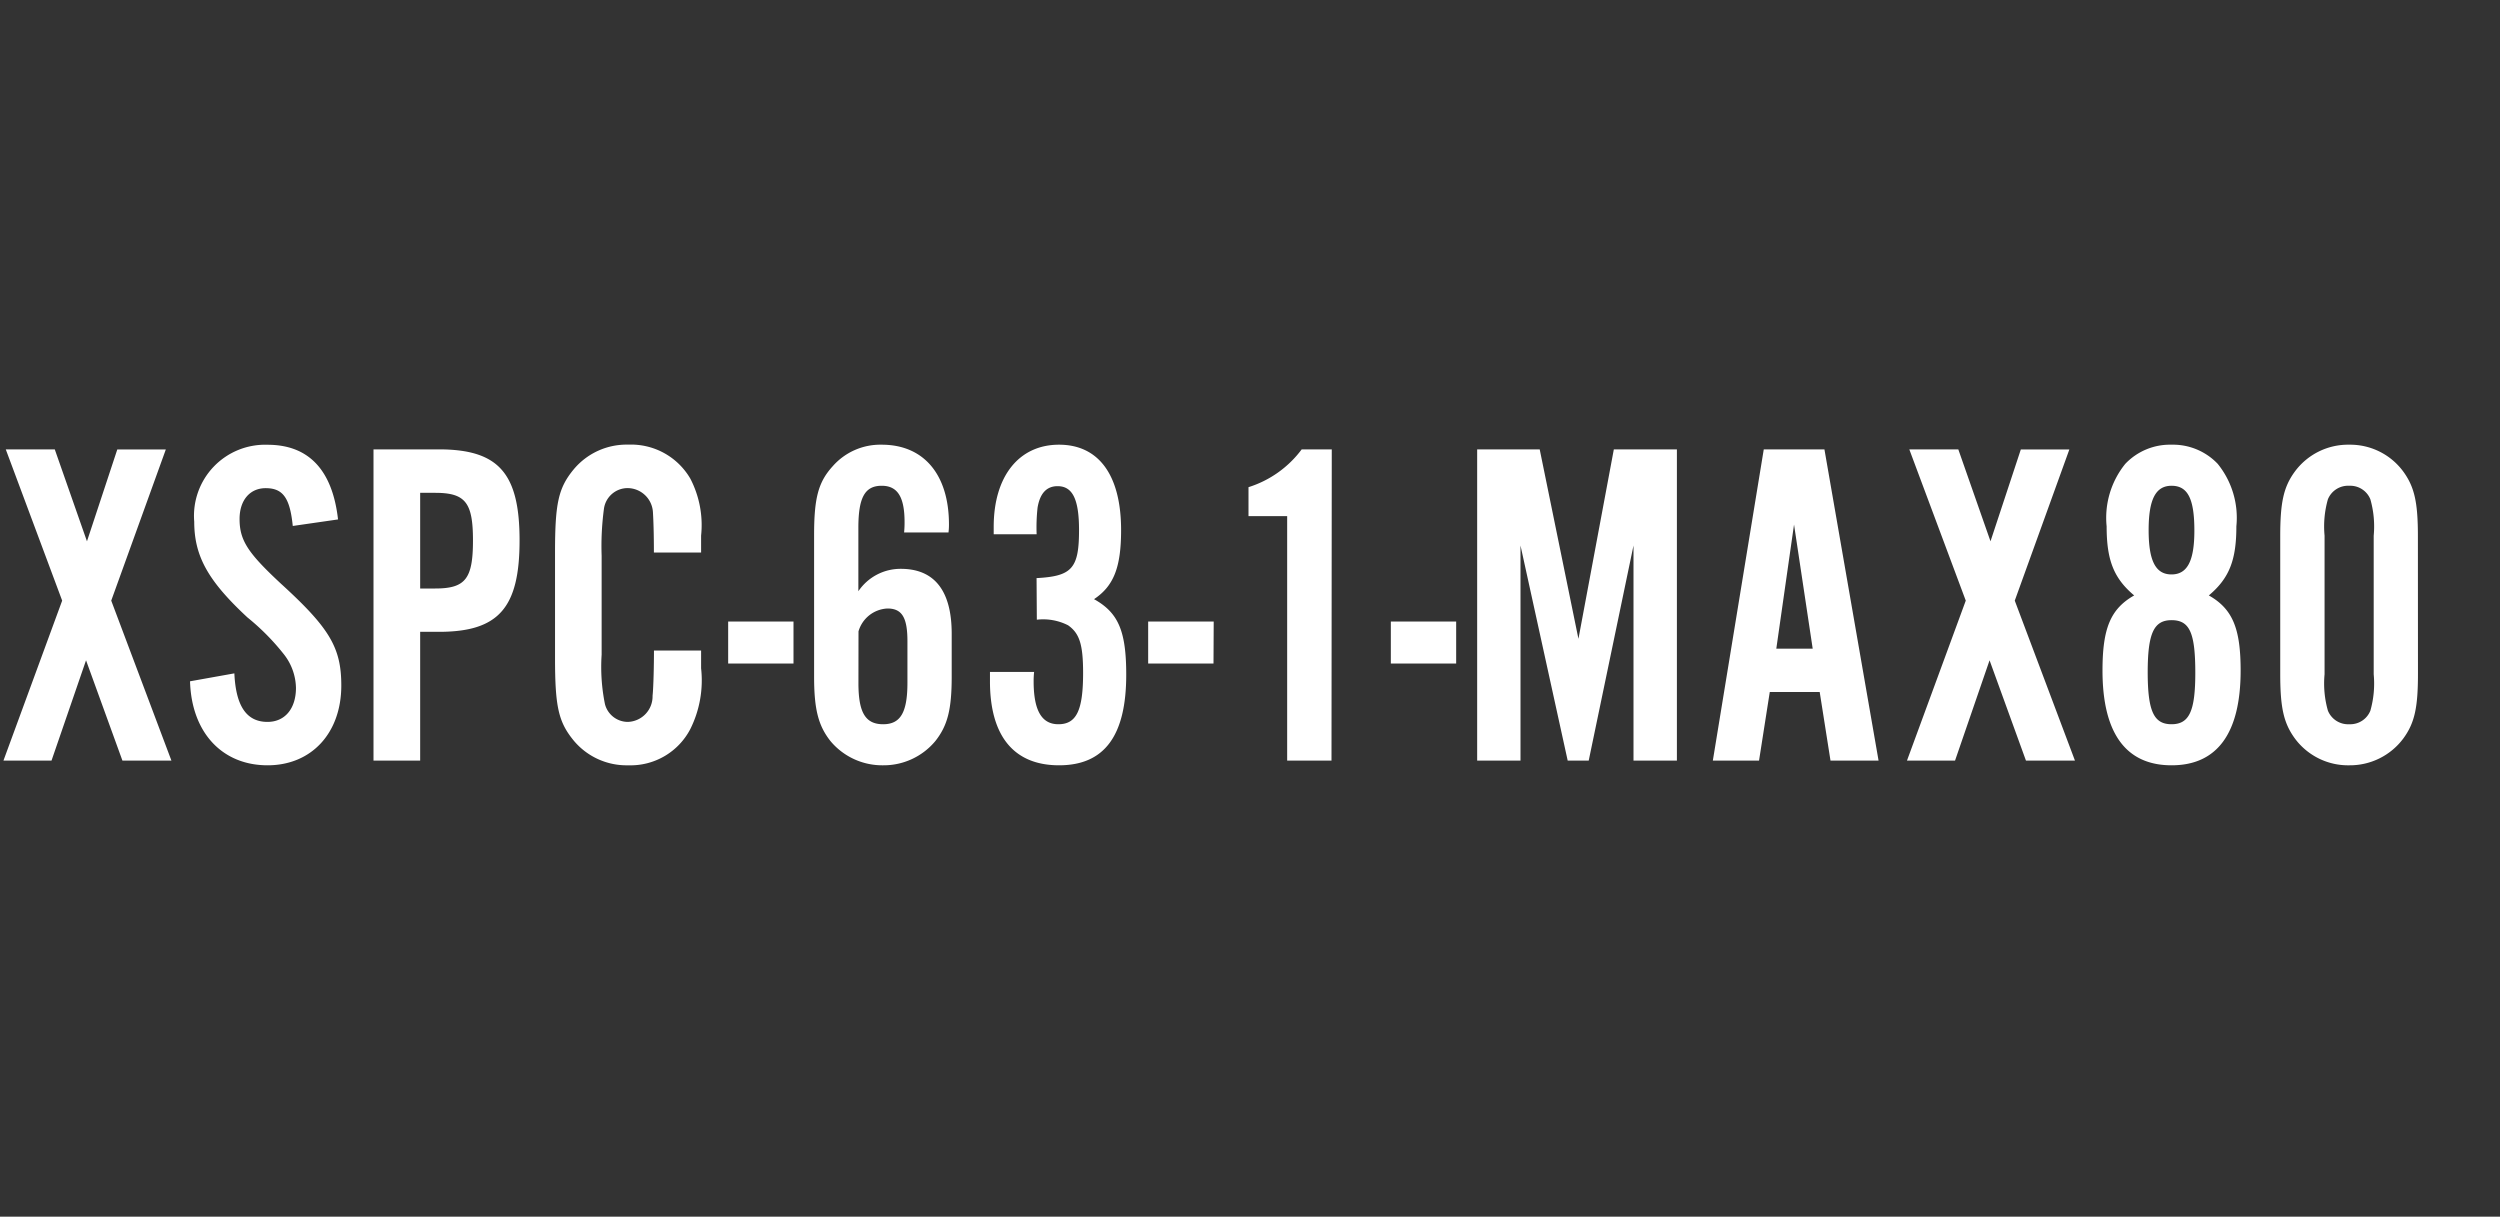 <svg xmlns="http://www.w3.org/2000/svg" width="150" height="73" viewBox="0 0 150 73"><rect x="0" y="0" width="150" height="73" fill="#333333" stroke="none"/><g transform="translate(-878.541 -80)"><rect width="150" height="73" transform="translate(878.541 80)" fill="none"/><path d="M6.944-9.6l3.276-9.072H7.308L5.488-13.16,3.556-18.676H.616L4-9.6.476,0H3.36L5.432-6.02,7.616,0h2.94Zm13.608-4.872c-.336-2.968-1.764-4.48-4.228-4.48a4.266,4.266,0,0,0-4.4,4.62c0,2.072.84,3.556,3.192,5.74A13.885,13.885,0,0,1,17.3-6.384a3.364,3.364,0,0,1,.728,2.016c0,1.26-.672,2.044-1.708,2.044-1.26,0-1.9-.952-1.988-2.912l-2.66.476C11.76-1.708,13.58.28,16.324.28c2.632,0,4.424-1.932,4.424-4.788,0-2.268-.7-3.444-3.612-6.1-1.988-1.848-2.492-2.6-2.492-3.892,0-1.12.616-1.848,1.568-1.848,1.036,0,1.456.588,1.624,2.268ZM25.48-7.728H26.6c3.584,0,4.844-1.428,4.844-5.488,0-4.032-1.26-5.46-4.844-5.46H22.68V0h2.8Zm0-2.6v-5.74h.9c1.82,0,2.268.588,2.268,2.856,0,2.3-.448,2.884-2.268,2.884Zm16.856-2.156V-13.5a6.047,6.047,0,0,0-.644-3.416,4.114,4.114,0,0,0-3.724-2.044,4.13,4.13,0,0,0-3.276,1.484c-.924,1.12-1.12,2.044-1.12,4.984V-6.16c0,2.912.2,3.836,1.12,4.956A4.13,4.13,0,0,0,37.968.28,4.042,4.042,0,0,0,41.692-1.9a6.547,6.547,0,0,0,.644-3.64V-6.608H39.508c0,.84-.028,2.212-.084,2.716A1.531,1.531,0,0,1,37.94-2.324a1.421,1.421,0,0,1-1.372-1.064,11.214,11.214,0,0,1-.2-2.968v-5.936a16.788,16.788,0,0,1,.14-2.828,1.434,1.434,0,0,1,1.428-1.232,1.534,1.534,0,0,1,1.512,1.484c.028.448.056,1.288.056,2.38ZM47.88-8.344H43.96v2.52h3.92Zm9.3-5.348a3.655,3.655,0,0,0,.028-.476c0-3-1.512-4.788-4.032-4.788a3.8,3.8,0,0,0-2.94,1.288c-.868.952-1.12,1.9-1.12,4.144V-5.04c0,1.96.252,2.94.98,3.864A4.047,4.047,0,0,0,53.256.28a4.031,4.031,0,0,0,3.136-1.456c.728-.924.98-1.876.98-3.864V-7.616c0-2.576-1.036-3.892-3.052-3.892a3.054,3.054,0,0,0-2.548,1.344v-3.808c0-1.82.392-2.52,1.4-2.52.952,0,1.372.672,1.372,2.184a5.971,5.971,0,0,1-.028.616Zm-5.4,5.936a1.9,1.9,0,0,1,1.736-1.372c.868,0,1.2.532,1.2,1.96v2.492c0,1.792-.42,2.492-1.456,2.492-1.064,0-1.484-.7-1.484-2.464Zm10.7-.7a3.3,3.3,0,0,1,1.876.336c.672.476.9,1.12.9,2.856,0,2.24-.392,3.08-1.484,3.08-1.008,0-1.484-.84-1.484-2.576a5.083,5.083,0,0,1,.028-.56H59.668v.56c0,3.276,1.428,5.04,4.144,5.04s4.032-1.764,4.032-5.432c0-2.632-.476-3.724-1.932-4.536,1.176-.784,1.624-1.9,1.624-4.144,0-3.3-1.344-5.124-3.724-5.124-2.408,0-3.92,1.9-3.92,4.928v.448h2.576a10.919,10.919,0,0,1,.056-1.6c.14-.84.532-1.288,1.2-1.288.9,0,1.288.784,1.288,2.632,0,2.3-.42,2.772-2.548,2.884Zm10.612.112H69.16v2.52h3.92Zm7.084-10.332H78.372a6.353,6.353,0,0,1-3.192,2.268v1.736H77.5V0h2.66ZM87.64-8.344H83.72v2.52h3.92ZM100.884,0V-18.676H97.1L94.976-7.308,92.652-18.676H88.9V0h2.6V-12.908L94.332,0h1.26L98.28-12.908V0Zm8.568-4.116L110.1,0h2.884l-3.248-18.676h-3.64L103.04,0h2.772l.644-4.116Zm-.42-2.6h-2.184l1.064-7.448ZM121.156-9.6l3.276-9.072H121.52L119.7-13.16l-1.932-5.516h-2.94L118.216-9.6,114.688,0h2.884l2.072-6.02L121.828,0h2.94ZM132.8-9.912c1.232-1.036,1.652-2.128,1.652-4.144a5.148,5.148,0,0,0-1.12-3.752,3.7,3.7,0,0,0-2.772-1.148,3.7,3.7,0,0,0-2.772,1.148,5.148,5.148,0,0,0-1.12,3.752c0,2.016.42,3.108,1.652,4.144-1.428.812-1.9,1.988-1.9,4.508,0,3.752,1.4,5.684,4.144,5.684s4.144-1.932,4.144-5.684C134.708-7.924,134.232-9.1,132.8-9.912Zm-2.24-6.58c.98,0,1.372.784,1.372,2.688,0,1.82-.42,2.632-1.372,2.632s-1.372-.812-1.372-2.66S129.612-16.492,130.564-16.492Zm0,8.064c1.092,0,1.428.756,1.428,3.164,0,2.3-.364,3.08-1.428,3.08s-1.428-.784-1.428-3.136C129.136-7.644,129.5-8.428,130.564-8.428Zm14.784-5.04c0-2.016-.2-2.94-.868-3.864a3.954,3.954,0,0,0-3.248-1.624,3.968,3.968,0,0,0-3.276,1.624c-.672.924-.868,1.848-.868,3.864v8.26c0,2.016.2,2.94.868,3.864A3.968,3.968,0,0,0,141.232.28a3.992,3.992,0,0,0,3.248-1.624c.672-.924.868-1.848.868-3.864Zm-5.6-.028a5.95,5.95,0,0,1,.2-2.184,1.308,1.308,0,0,1,1.288-.812,1.3,1.3,0,0,1,1.26.812,5.95,5.95,0,0,1,.2,2.184V-5.18a5.95,5.95,0,0,1-.2,2.184,1.3,1.3,0,0,1-1.26.812A1.308,1.308,0,0,1,139.944-3a5.95,5.95,0,0,1-.2-2.184Z" transform="translate(878.271 125.638)" fill="#fff"/></g></svg>